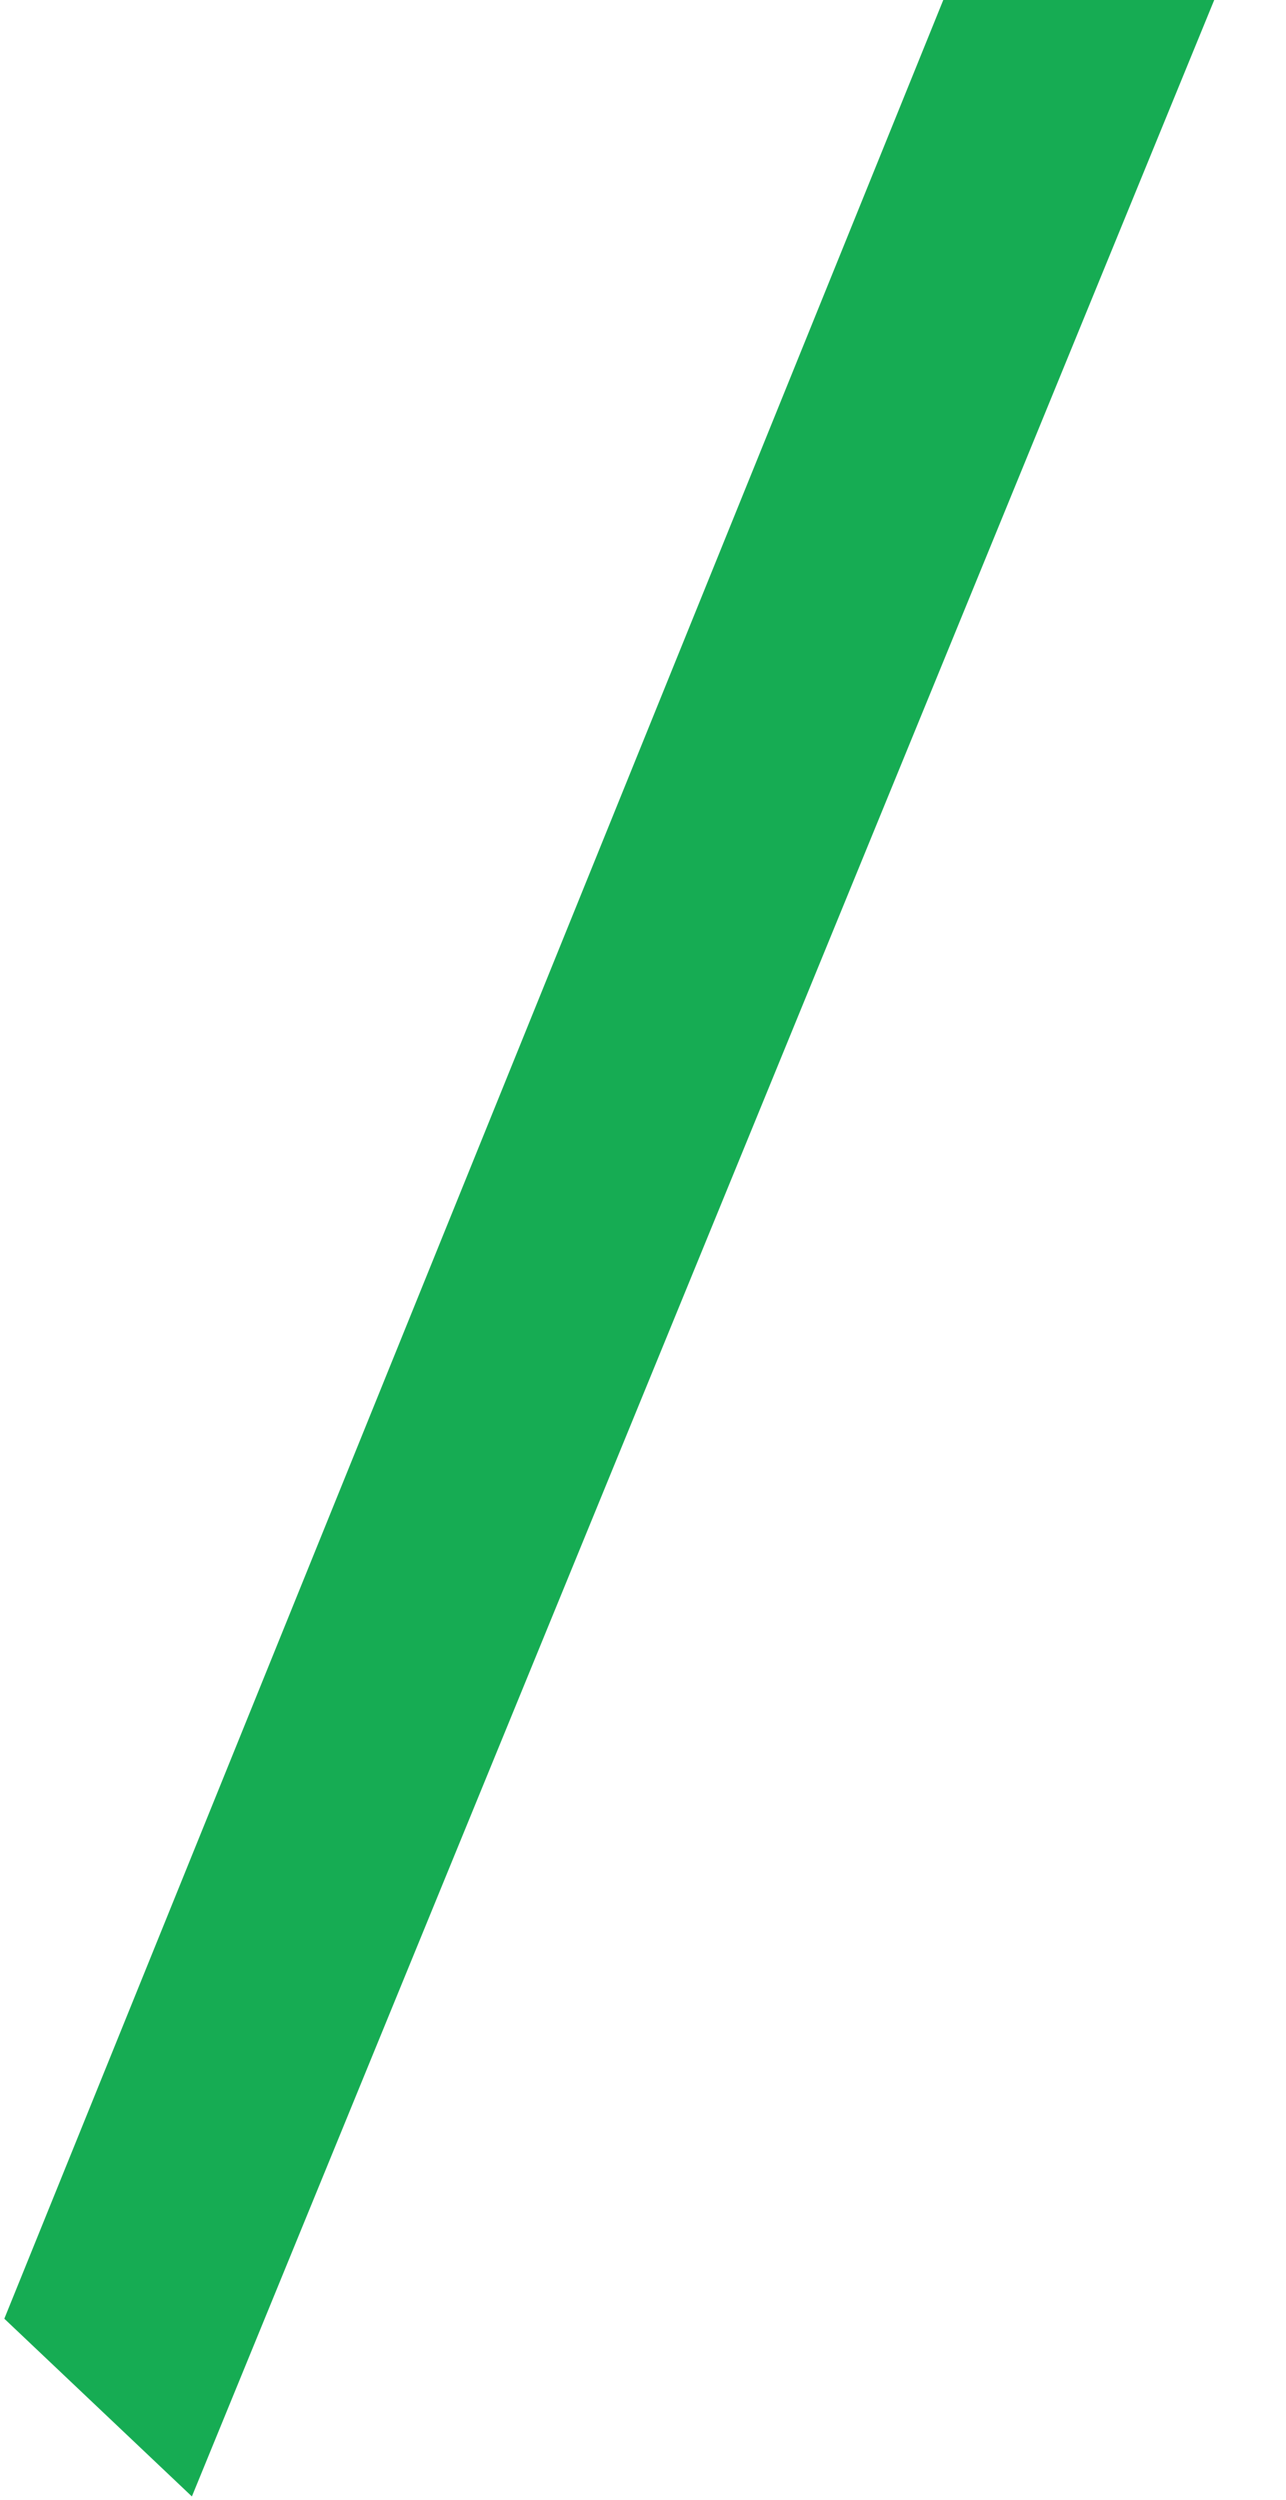 <svg xmlns="http://www.w3.org/2000/svg" id="Layer_1" viewBox="0 0 124 241"><path d="m101.001-24.806l22.085,10.141L18.503,240.665.416,223.529,101.001-24.806Z" style="fill:#0ba84b; isolation:isolate; opacity:.95; stroke-width:0px;"></path></svg>